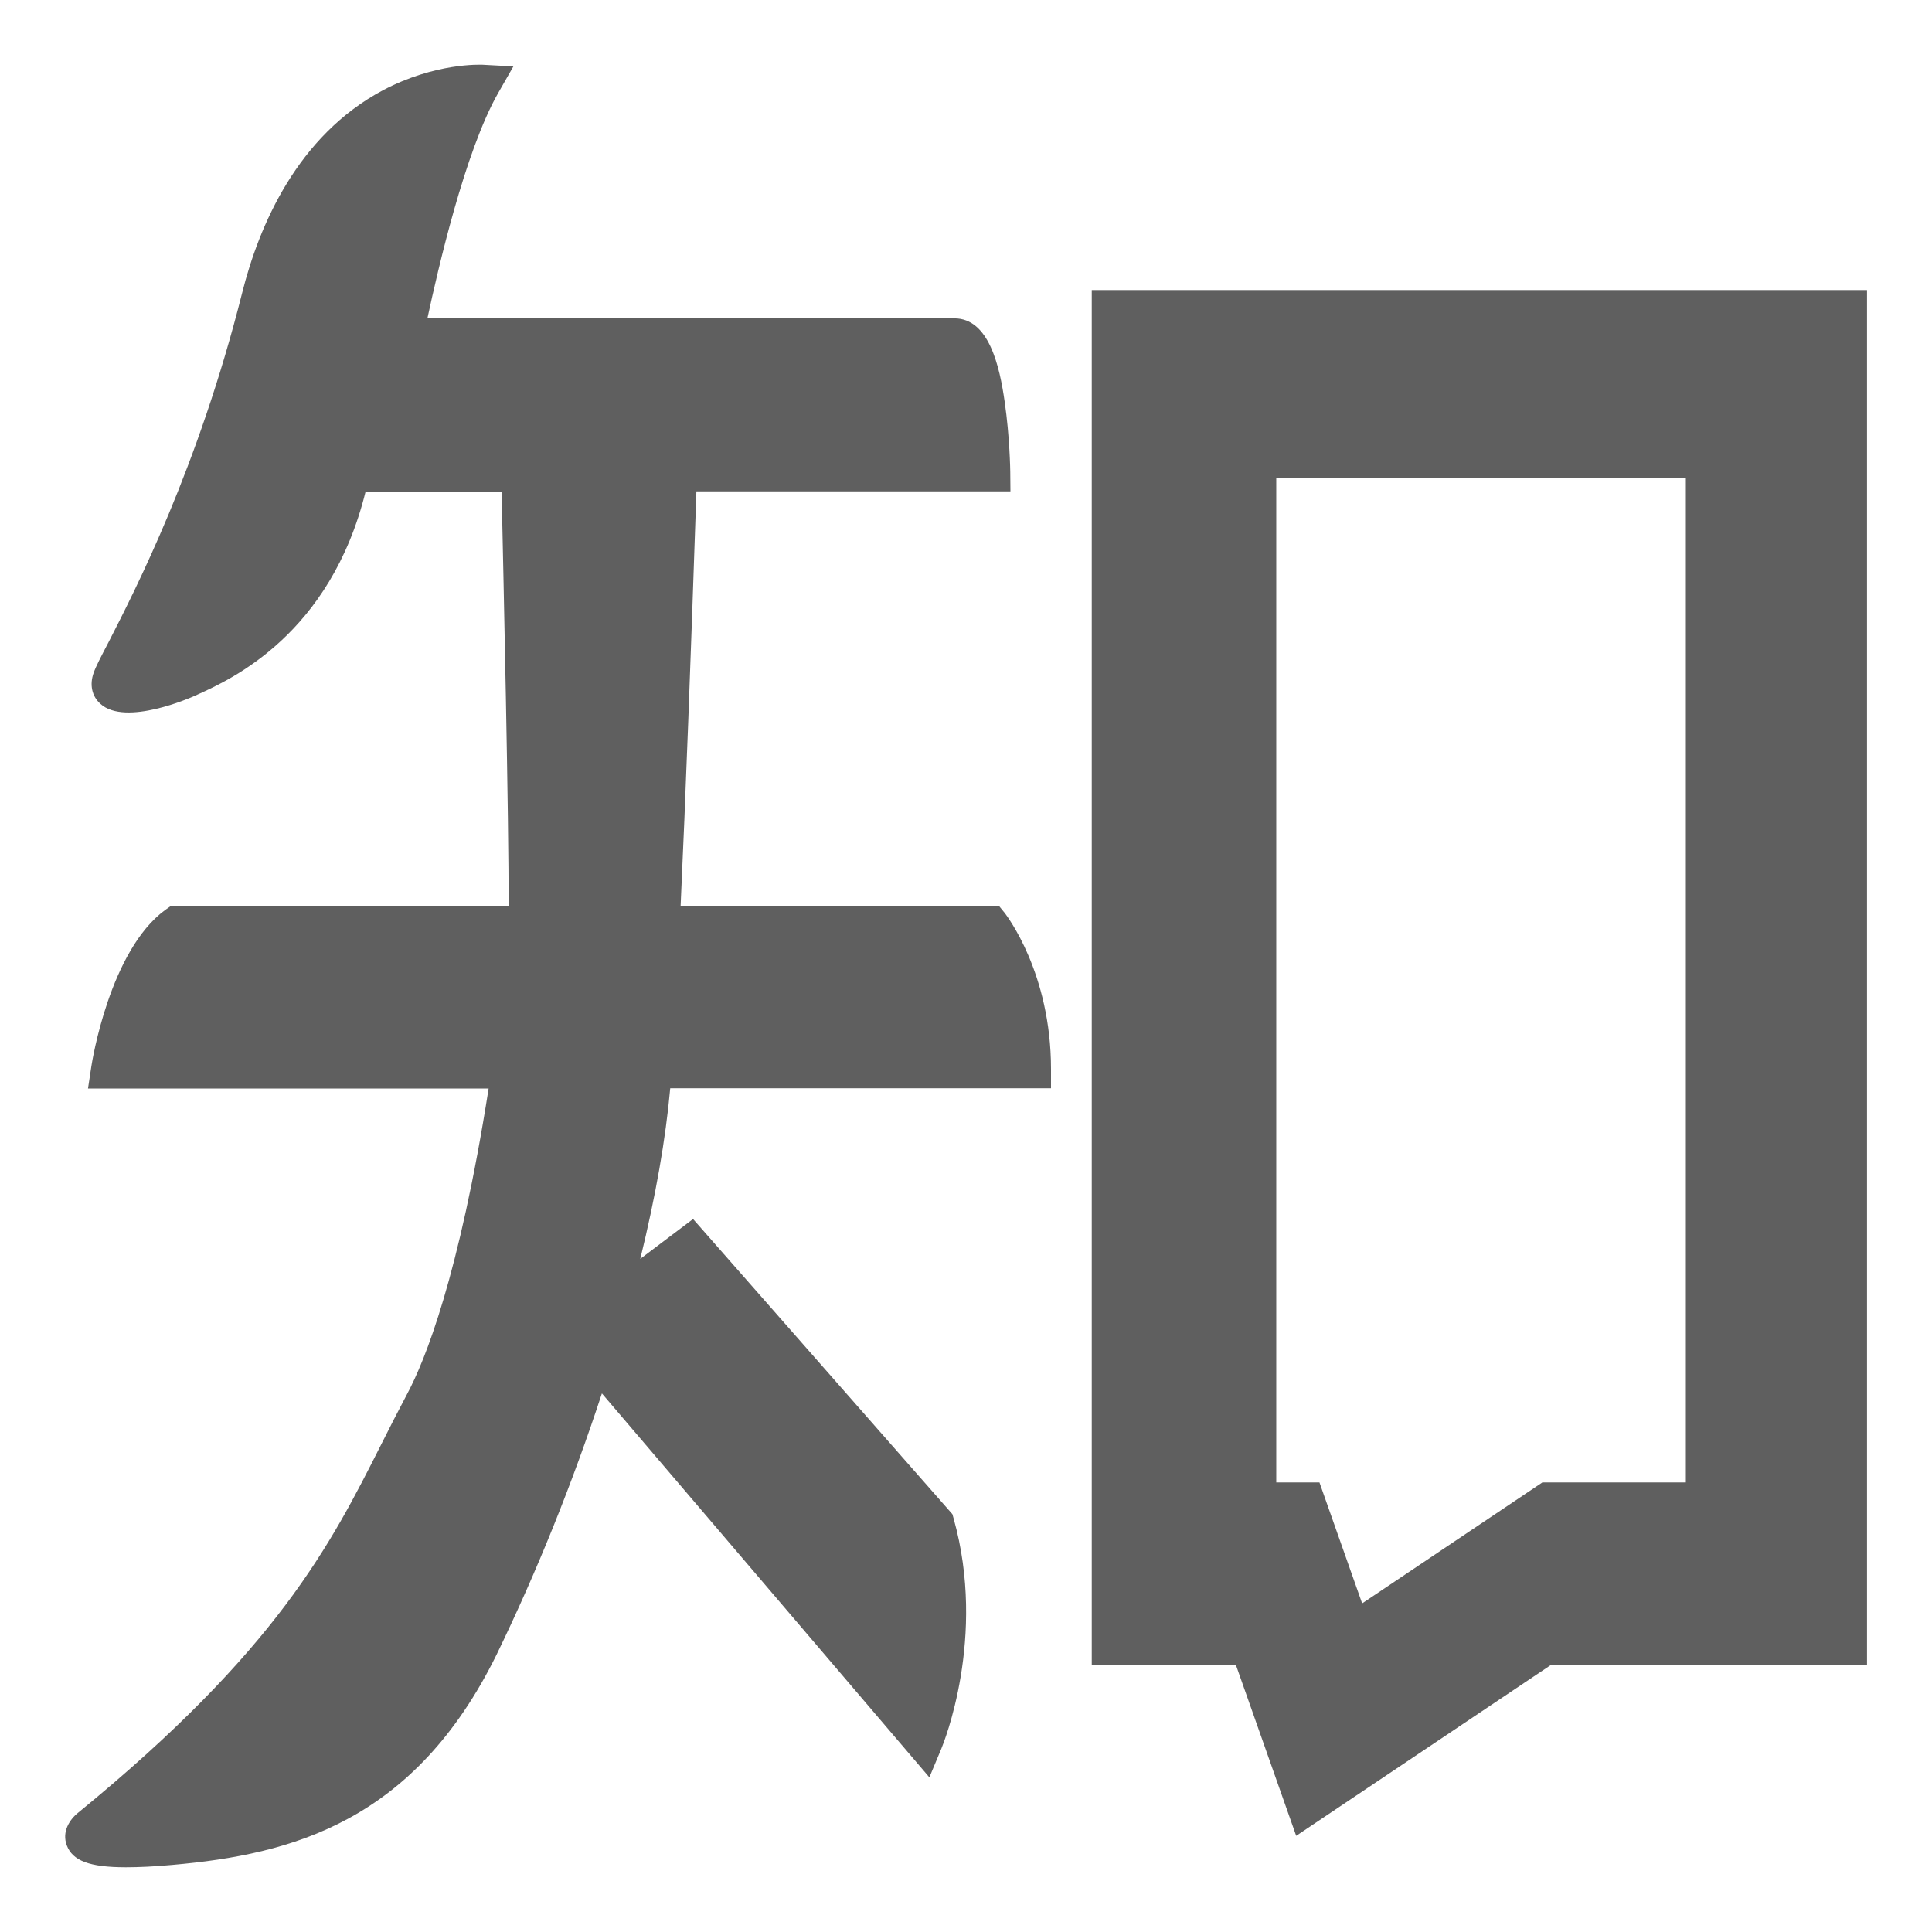 <svg width="22" height="22" viewBox="0 0 22 22" fill="none" xmlns="http://www.w3.org/2000/svg">
<path d="M12.432 3.303V18.955H14.072L14.76 20.905L17.667 18.955H21.26V3.303H12.432ZM19.2 16.881H17.563L15.511 18.258L15.025 16.881H14.533V5.439H19.197V16.881H19.2ZM11.378 10.319H7.75C7.807 9.092 7.867 7.469 7.93 5.595H11.506L11.504 5.374C11.504 5.357 11.498 4.972 11.441 4.579C11.383 4.169 11.261 3.625 10.867 3.625H4.867C4.988 3.062 5.296 1.721 5.671 1.062L5.846 0.756L5.493 0.737C5.471 0.737 4.958 0.713 4.362 1.027C3.387 1.546 2.95 2.568 2.758 3.333C2.256 5.33 1.54 6.718 1.237 7.311C1.146 7.485 1.092 7.589 1.067 7.66C1.018 7.794 1.045 7.928 1.144 8.015C1.431 8.275 2.187 7.936 2.196 7.933C2.212 7.925 2.231 7.917 2.256 7.906C2.635 7.734 3.761 7.223 4.163 5.598H5.712C5.731 6.477 5.796 9.379 5.791 10.321H1.939L1.881 10.362C1.25 10.824 1.048 12.089 1.04 12.144L1.002 12.395H5.564C5.228 14.534 4.84 15.493 4.635 15.876C4.534 16.067 4.436 16.258 4.343 16.444C3.761 17.597 3.157 18.788 0.892 20.64C0.794 20.717 0.701 20.859 0.761 21.015C0.827 21.187 1.015 21.263 1.433 21.263C1.581 21.263 1.756 21.255 1.963 21.236C3.327 21.116 4.717 20.744 5.654 18.843C6.119 17.884 6.52 16.884 6.854 15.867L10.583 20.239L10.72 19.911C10.741 19.859 11.239 18.646 10.859 17.291L10.845 17.242L7.892 13.881L7.291 14.335C7.466 13.622 7.58 12.971 7.632 12.392H11.968V12.174C11.968 11.078 11.463 10.428 11.444 10.4L11.378 10.319Z" fill="#5F5F5F"/>
</svg>
